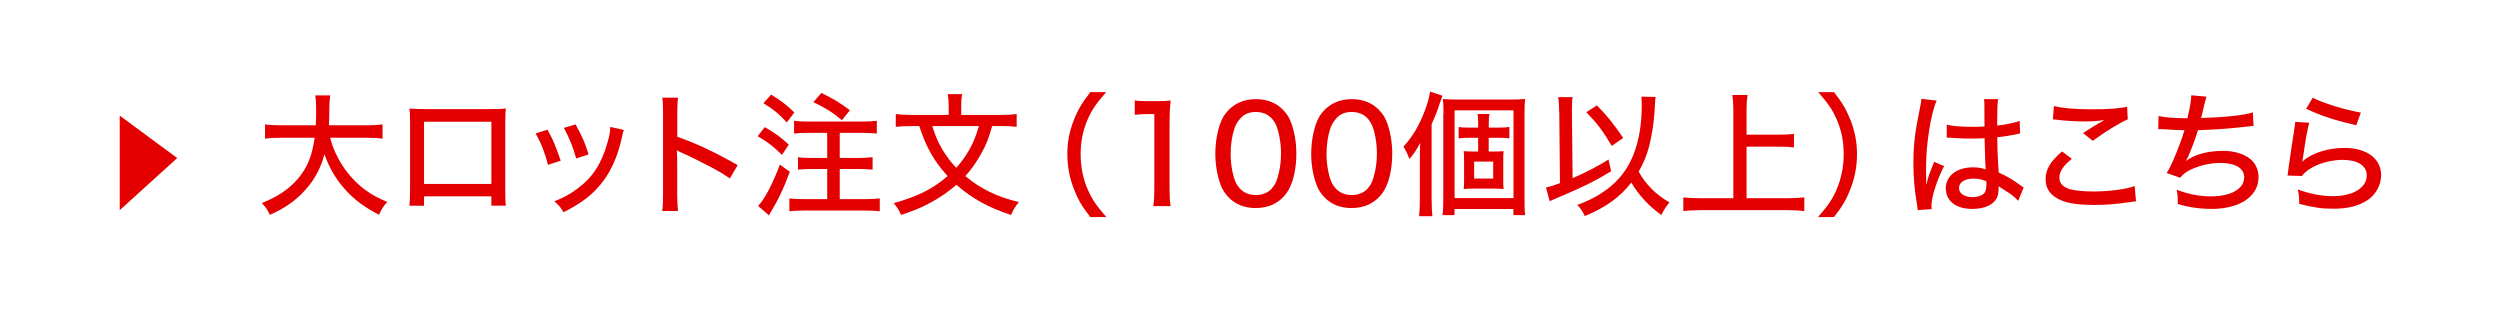 <?xml version="1.0" encoding="UTF-8"?><svg id="_レイヤー_6" xmlns="http://www.w3.org/2000/svg" viewBox="0 0 261 34"><defs><style>.cls-1{fill:#e40000;}</style></defs><path class="cls-1" d="m12.5,12.07l6,4.43-6,5.44v-9.87Z"/><g><path class="cls-1" d="m34.47,14.39c.35,1.36,1.01,2.65,1.93,3.78,1.11,1.34,2.27,2.19,4.03,2.91-.41.46-.55.69-.87,1.34-1.6-.84-2.65-1.62-3.66-2.79-.88-1.01-1.53-2.13-2.03-3.53-.42,1.65-1.23,3.03-2.49,4.24-.9.87-1.88,1.5-3.21,2.09-.27-.57-.41-.77-.83-1.23,1.69-.69,2.84-1.46,3.77-2.55.98-1.15,1.48-2.41,1.74-4.27h-3.5c-.83,0-1.25.03-1.68.1v-1.5c.41.07.9.1,1.69.1h3.61c.03-.69.04-1.04.04-1.58,0-.67-.03-1.15-.1-1.54h1.57c-.07.49-.1.76-.1,1.58-.01.66-.01,1.01-.04,1.54h3.92c.77,0,1.26-.03,1.68-.1v1.5c-.48-.07-.92-.1-1.67-.1h-3.82Z"/><path class="cls-1" d="m44.27,20.51v.97h-1.53c.04-.38.07-.88.07-1.71v-6.98c0-.71-.01-1.06-.07-1.46.69.04.95.06,1.74.06h6.64c.84,0,1.19-.01,1.69-.07-.04.38-.06.77-.06,1.47v6.96c0,.92.01,1.36.06,1.72h-1.51v-.97h-7.03Zm7.03-7.8h-7.03v6.49h7.03v-6.49Z"/><path class="cls-1" d="m57.15,13.54c.59,1.02.85,1.68,1.39,3.24l-1.33.43c-.35-1.33-.67-2.17-1.29-3.28l1.23-.39Zm7.98.03c-.08.21-.1.27-.18.67-.41,1.91-1.06,3.46-1.99,4.68-.99,1.33-2.2,2.27-4.13,3.24-.29-.5-.45-.69-.95-1.15.97-.38,1.53-.69,2.34-1.27,1.64-1.19,2.59-2.65,3.21-4.89.2-.67.28-1.16.28-1.6l1.43.32Zm-5.04-.59c.74,1.36.99,1.96,1.36,3.14l-1.3.42c-.27-1.04-.69-2.1-1.28-3.19l1.22-.36Z"/><path class="cls-1" d="m69.14,22c.07-.6.08-.95.08-1.79v-8.33c0-.97-.01-1.29-.08-1.68h1.65c-.06.45-.08.92-.08,1.71v2.37c2,.7,3.96,1.62,6.3,2.96l-.81,1.39c-.63-.43-1-.66-1.74-1.06-1.07-.57-2.59-1.33-3.35-1.65q-.24-.1-.45-.24,0,.2.03.55c0,.13.01.56.01.7v3.31c0,.74.03,1.27.08,1.79h-1.65Z"/><path class="cls-1" d="m79.84,13.27c1.08.63,1.61,1.01,2.51,1.82l-.71,1.08c-.95-.92-1.51-1.36-2.54-1.95l.74-.95Zm2.62,4.66c-.73,1.92-1.13,2.79-2.19,4.55l-1.12-.98c.71-.78,1.44-2.14,2.27-4.31l1.04.74Zm-1.95-8.05c1.02.62,1.58,1.05,2.42,1.86l-.79,1.04c-.84-.91-1.33-1.32-2.44-2l.8-.9Zm3.92,3.99c-.66,0-1.01.01-1.53.07v-1.33c.45.06.87.08,1.53.08h5.58c.71,0,1.12-.03,1.53-.08v1.33c-.42-.04-.94-.07-1.53-.07h-2.34v2.62h1.93c.6,0,1.09-.03,1.5-.08v1.3c-.42-.04-.95-.07-1.5-.07h-1.93v3.15h2.56c.64,0,1.26-.03,1.62-.08v1.34c-.43-.04-.99-.07-1.62-.07h-6.21c-.64,0-1.16.03-1.61.07v-1.34c.42.06.97.08,1.6.08h2.35v-3.15h-1.54c-.55,0-1.08.03-1.51.07v-1.3c.38.06.91.08,1.5.08h1.55v-2.62h-1.93Zm1.32-4.17c1.4.7,1.86.98,2.98,1.81l-.84,1.04c-.95-.81-1.65-1.25-2.98-1.89l.84-.95Z"/><path class="cls-1" d="m103.58,13.16c-.38,1.36-.62,1.96-1.16,2.91-.48.85-.99,1.6-1.64,2.31,1.6,1.34,3.31,2.17,5.6,2.72-.38.43-.57.76-.83,1.34-2.4-.78-4.1-1.74-5.7-3.15-.81.71-1.76,1.37-2.8,1.92-.9.48-1.64.78-2.98,1.23-.21-.52-.41-.81-.77-1.23,2.49-.7,4.08-1.48,5.63-2.83-1.4-1.53-2.23-2.97-2.96-5.22h-.8c-.67,0-1.18.03-1.65.08v-1.34c.49.07.98.1,1.67.1h3.85v-1.05c0-.43-.03-.77-.1-1.12h1.51c-.07.34-.1.69-.1,1.12v1.05h4.09c.71,0,1.22-.03,1.7-.1v1.34c-.46-.06-.93-.08-1.65-.08h-.91Zm-6.25,0c.35,1.12.59,1.65,1.09,2.51.45.71.85,1.26,1.41,1.85.55-.6.95-1.18,1.36-1.88.45-.8.64-1.27,1.01-2.48h-4.88Z"/><path class="cls-1" d="m113.83,22.66c-.9-1.15-1.26-1.78-1.69-2.86-.48-1.23-.71-2.42-.71-3.71s.22-2.4.7-3.61c.43-1.08.81-1.71,1.7-2.86h1.65c-1.06,1.22-1.49,1.85-1.92,2.83-.5,1.13-.74,2.33-.74,3.64s.25,2.58.76,3.74c.44.99.87,1.62,1.92,2.83h-1.65Z"/><path class="cls-1" d="m118.47,10.48c.39.07.69.08,1.3.08h1.12c.62,0,.83-.01,1.32-.07-.08.85-.11,1.51-.11,2.33v6.96c0,.71.03,1.18.11,1.74h-1.81c.08-.53.11-1.04.11-1.74v-7.87h-.7c-.48,0-.87.03-1.34.08v-1.51Z"/><path class="cls-1" d="m128.31,20.65c-.41-.41-.7-.87-.88-1.36-.36-.99-.55-2.09-.55-3.24,0-1.47.34-3.01.83-3.84.73-1.2,1.92-1.86,3.4-1.86,1.13,0,2.09.36,2.8,1.08.41.41.71.87.88,1.36.36.98.55,2.1.55,3.25,0,1.71-.38,3.22-1.01,4.1-.76,1.05-1.85,1.58-3.24,1.58-1.13,0-2.07-.36-2.79-1.08Zm1.15-8.24c-.29.32-.49.69-.6,1.05-.25.78-.38,1.68-.38,2.62,0,1.23.27,2.54.63,3.15.45.76,1.12,1.13,2,1.13.66,0,1.23-.22,1.61-.62.29-.31.52-.7.64-1.13.25-.81.38-1.65.38-2.59,0-1.13-.24-2.42-.57-3.07-.43-.84-1.11-1.26-2.07-1.26-.7,0-1.22.22-1.64.71Z"/><path class="cls-1" d="m138.32,20.65c-.41-.41-.7-.87-.88-1.36-.36-.99-.55-2.09-.55-3.24,0-1.47.34-3.01.83-3.84.73-1.2,1.92-1.86,3.4-1.86,1.13,0,2.09.36,2.8,1.08.41.41.71.87.88,1.36.36.98.55,2.1.55,3.25,0,1.71-.38,3.22-1.01,4.1-.76,1.05-1.85,1.58-3.24,1.58-1.13,0-2.07-.36-2.79-1.08Zm1.15-8.24c-.29.32-.49.69-.6,1.05-.25.78-.38,1.68-.38,2.62,0,1.23.27,2.54.63,3.15.45.76,1.12,1.13,2,1.13.66,0,1.23-.22,1.61-.62.29-.31.52-.7.64-1.13.25-.81.38-1.65.38-2.59,0-1.13-.24-2.42-.57-3.07-.43-.84-1.11-1.26-2.07-1.26-.7,0-1.22.22-1.64.71Z"/><path class="cls-1" d="m149.47,20.93c0,.64.01,1.06.07,1.64h-1.39c.06-.53.08-.95.08-1.65v-4.38c0-.53,0-.87.04-1.61-.46.83-.66,1.12-1.13,1.67-.2-.55-.35-.85-.62-1.29.95-1.04,1.64-2.19,2.23-3.75.32-.88.46-1.37.55-2l1.29.43c-.1.28-.13.36-.27.77-.27.83-.43,1.25-.86,2.21v7.97Zm1.23-9.06c0-.73-.01-1.12-.06-1.54.42.04.84.06,1.4.06h5.63c.79,0,1.12-.01,1.55-.06-.04.41-.06.76-.06,1.65v8.7c0,.92.01,1.32.07,1.78h-1.23v-.64h-6.15v.64h-1.25c.06-.46.08-.88.08-1.69v-8.89Zm1.16,8.81h6.15v-9.16h-6.15v9.16Zm3.99-4.86c.45,0,.77-.01,1.13-.04-.04.25-.04.43-.04,1.02v1.89c0,.62,0,.81.04,1.04-.37-.03-.76-.04-1.13-.04h-1.92c-.48,0-.77.01-1.12.04.03-.25.04-.42.04-1.01v-1.95c0-.57-.01-.74-.04-.99.35.03.62.04,1.12.04h.39v-1.43h-1.09c-.38,0-.66.01-.95.06v-1.2c.28.06.53.07.95.07h1.09v-.36c0-.52-.01-.77-.07-1.06h1.25c-.06.28-.07.56-.07,1.06v.36h1.16c.45,0,.69-.01.99-.07v1.2c-.32-.04-.55-.06-.98-.06h-1.18v1.43h.42Zm-1.95,2.82h1.99v-1.77h-1.99v1.77Z"/><path class="cls-1" d="m162.78,11.72c0-.67-.03-1.06-.11-1.58h1.51c-.06.38-.07.81-.07,1.33v.27l.07,6.86c1.34-.57,2.87-1.37,3.75-1.95l.27,1.23c-1.72,1.05-2.98,1.67-5.49,2.72-.46.2-.59.25-.92.41l-.39-1.43c.59-.14.76-.2,1.46-.46l-.07-7.4Zm10.06-1.6c-.03.21-.03.28-.12,1.71-.07,1.08-.28,2.4-.57,3.52-.24.9-.55,1.64-1.07,2.56.71,1.32,1.79,2.4,3.21,3.22-.35.42-.59.78-.84,1.32-1.32-.94-2.35-2.06-3.14-3.39-1.15,1.5-2.69,2.61-4.86,3.5-.21-.48-.43-.8-.78-1.16,1.21-.46,1.96-.84,2.77-1.4,1.79-1.23,2.88-2.82,3.47-5,.34-1.26.49-2.55.49-4.08,0-.41-.01-.52-.04-.83l1.48.03Zm-6.13.88c1.12,1.13,1.71,1.88,2.75,3.4l-1.19.83c-1.01-1.67-1.4-2.19-2.66-3.52l1.11-.71Z"/><path class="cls-1" d="m182.35,20.69h4.26c.71,0,1.27-.03,1.76-.08v1.43c-.56-.07-1.06-.1-1.75-.1h-9.06c-.64,0-1.26.03-1.82.1v-1.43c.52.06,1.05.08,1.82.08h3.4v-9.22c0-.59-.03-1.01-.1-1.55h1.58c-.07.5-.1.95-.1,1.55v2.59h3.4c.63,0,1.08-.03,1.55-.08v1.41c-.49-.06-.95-.08-1.55-.08h-3.4v5.38Z"/><path class="cls-1" d="m189.8,22.66c1.05-1.2,1.49-1.83,1.92-2.83.5-1.16.76-2.38.76-3.74s-.24-2.51-.74-3.64c-.43-.98-.85-1.61-1.92-2.83h1.65c.9,1.15,1.26,1.78,1.7,2.86.48,1.22.7,2.35.7,3.61s-.22,2.48-.71,3.71c-.43,1.08-.8,1.71-1.69,2.86h-1.65Z"/><path class="cls-1" d="m202.19,10.5c-.59,1.27-1.11,4.52-1.11,6.91v.38q.01.43.01.85v.59h.03c.21-.84.24-.92.66-1.96.08-.2.1-.24.14-.38l1.05.45c-.73,1.36-1.33,3.25-1.33,4.15,0,.08,0,.1.03.34l-1.46.11q0-.11-.07-.53c-.28-1.72-.38-2.86-.38-4.36,0-1.93.14-3.14.67-5.72.12-.6.17-.83.17-1.01l1.58.18Zm1.09,2.52c.67.17,1.43.22,2.91.22.36,0,.56-.01.99-.04q-.01-1.25-.01-2.21c0-.28-.01-.49-.04-.64h1.48c-.07.38-.1.98-.1,1.95v.81c.91-.1,1.9-.31,2.34-.49l.05,1.32c-.11.01-.12.01-.39.08-.46.1-1.33.24-1.99.31v.32c0,.81.01.88.08,2.34q.04.59.06,1.02c.98.45,1.4.7,2.25,1.32.17.11.22.15.36.24l-.57,1.4c-.25-.29-.71-.69-1.11-.92-.46-.29-.81-.52-.94-.6v.25c0,.39-.06.71-.17.95-.37.74-1.3,1.16-2.58,1.16-1.71,0-2.76-.83-2.76-2.17,0-1.27,1.16-2.17,2.82-2.17.55,0,.98.07,1.34.22q-.04-.41-.11-3.26c-.71.03-.97.04-1.42.04-.56,0-1.11-.01-1.65-.06-.22-.01-.38-.01-.43-.03h-.25c-.06-.01-.1-.01-.13-.01h-.07v-1.34Zm2.75,5.63c-.92,0-1.51.39-1.51.98s.59.95,1.43.95c.52,0,.99-.17,1.22-.43.14-.18.21-.45.21-.87v-.36c-.53-.2-.87-.27-1.35-.27Z"/><path class="cls-1" d="m216.3,16.58c-.91.74-1.3,1.34-1.3,1.97,0,.57.36.97,1.09,1.2.49.14,1.42.24,2.48.24,1.69,0,3.43-.24,4.29-.57l.14,1.61c-.22,0-.29.01-.55.06-1.47.21-2.59.31-3.78.31-1.46,0-2.66-.15-3.39-.45-1.15-.45-1.72-1.19-1.72-2.23s.5-1.88,1.72-2.91l1.02.77Zm-1.86-5.51c.81.21,2.17.34,3.81.34,1.9,0,2.96-.07,3.82-.27l.07,1.32c-.87.38-2.27,1.23-3.66,2.24l-1.01-.81c.88-.57,1.08-.69,1.57-.98.15-.08.2-.1.36-.2.11-.07.14-.08.28-.17-.73.1-1.3.14-2.04.14-.87,0-2.05-.07-2.83-.17-.25-.03-.29-.04-.49-.04l.11-1.4Z"/><path class="cls-1" d="m225.33,12.11c.66.15,1.54.22,3.03.24.27-1.09.39-1.79.41-2.4l1.58.14q-.07.22-.22.84c-.15.67-.21.92-.34,1.39,2.59-.08,4.51-.29,5.41-.59l.07,1.41q-.34.03-1.58.17c-1.06.13-2.82.24-4.22.28-.34,1.13-.95,2.7-1.27,3.22.92-.69,2.3-1.06,3.91-1.06,1.09,0,2.06.28,2.76.8.59.45.92,1.15.92,1.95,0,1.99-1.95,3.31-4.89,3.31-1.25,0-2.47-.18-3.54-.52,0-.69,0-.8-.11-1.48,1.19.46,2.35.69,3.57.69,2.1,0,3.47-.78,3.47-1.99,0-.95-.91-1.5-2.49-1.5-1.04,0-2.2.27-3.11.71-.53.27-.81.49-1.08.84l-1.41-.5c.25-.39.46-.81.7-1.36.48-1.11.94-2.35,1.16-3.11-.73,0-1.47-.04-2.21-.1-.18-.01-.32-.01-.42-.01-.01,0-.06,0-.11.01l.03-1.37Z"/><path class="cls-1" d="m241.08,12.81c-.2.77-.41,1.93-.64,3.6-.04.25-.04.31-.1.49.87-.87,2.65-1.46,4.4-1.46,2.34,0,3.85,1.12,3.85,2.84,0,1.02-.53,2-1.39,2.59-.92.63-2.07.92-3.6.92-1.2,0-1.95-.11-3.56-.5,0-.7-.03-.94-.15-1.51,1.26.46,2.51.7,3.68.7,2.07,0,3.52-.88,3.52-2.17,0-1.01-.94-1.62-2.51-1.62-1.74,0-3.52.7-4.26,1.68l-1.5-.04c.04-.24.04-.31.11-.83.14-1.02.32-2.27.59-3.99.06-.32.07-.49.1-.78l1.46.08Zm.37-2.61c.91.52,3.52,1.32,5.03,1.55l-.49,1.33c-2.48-.59-3.59-.97-5.23-1.72l.69-1.16Z"/></g></svg>